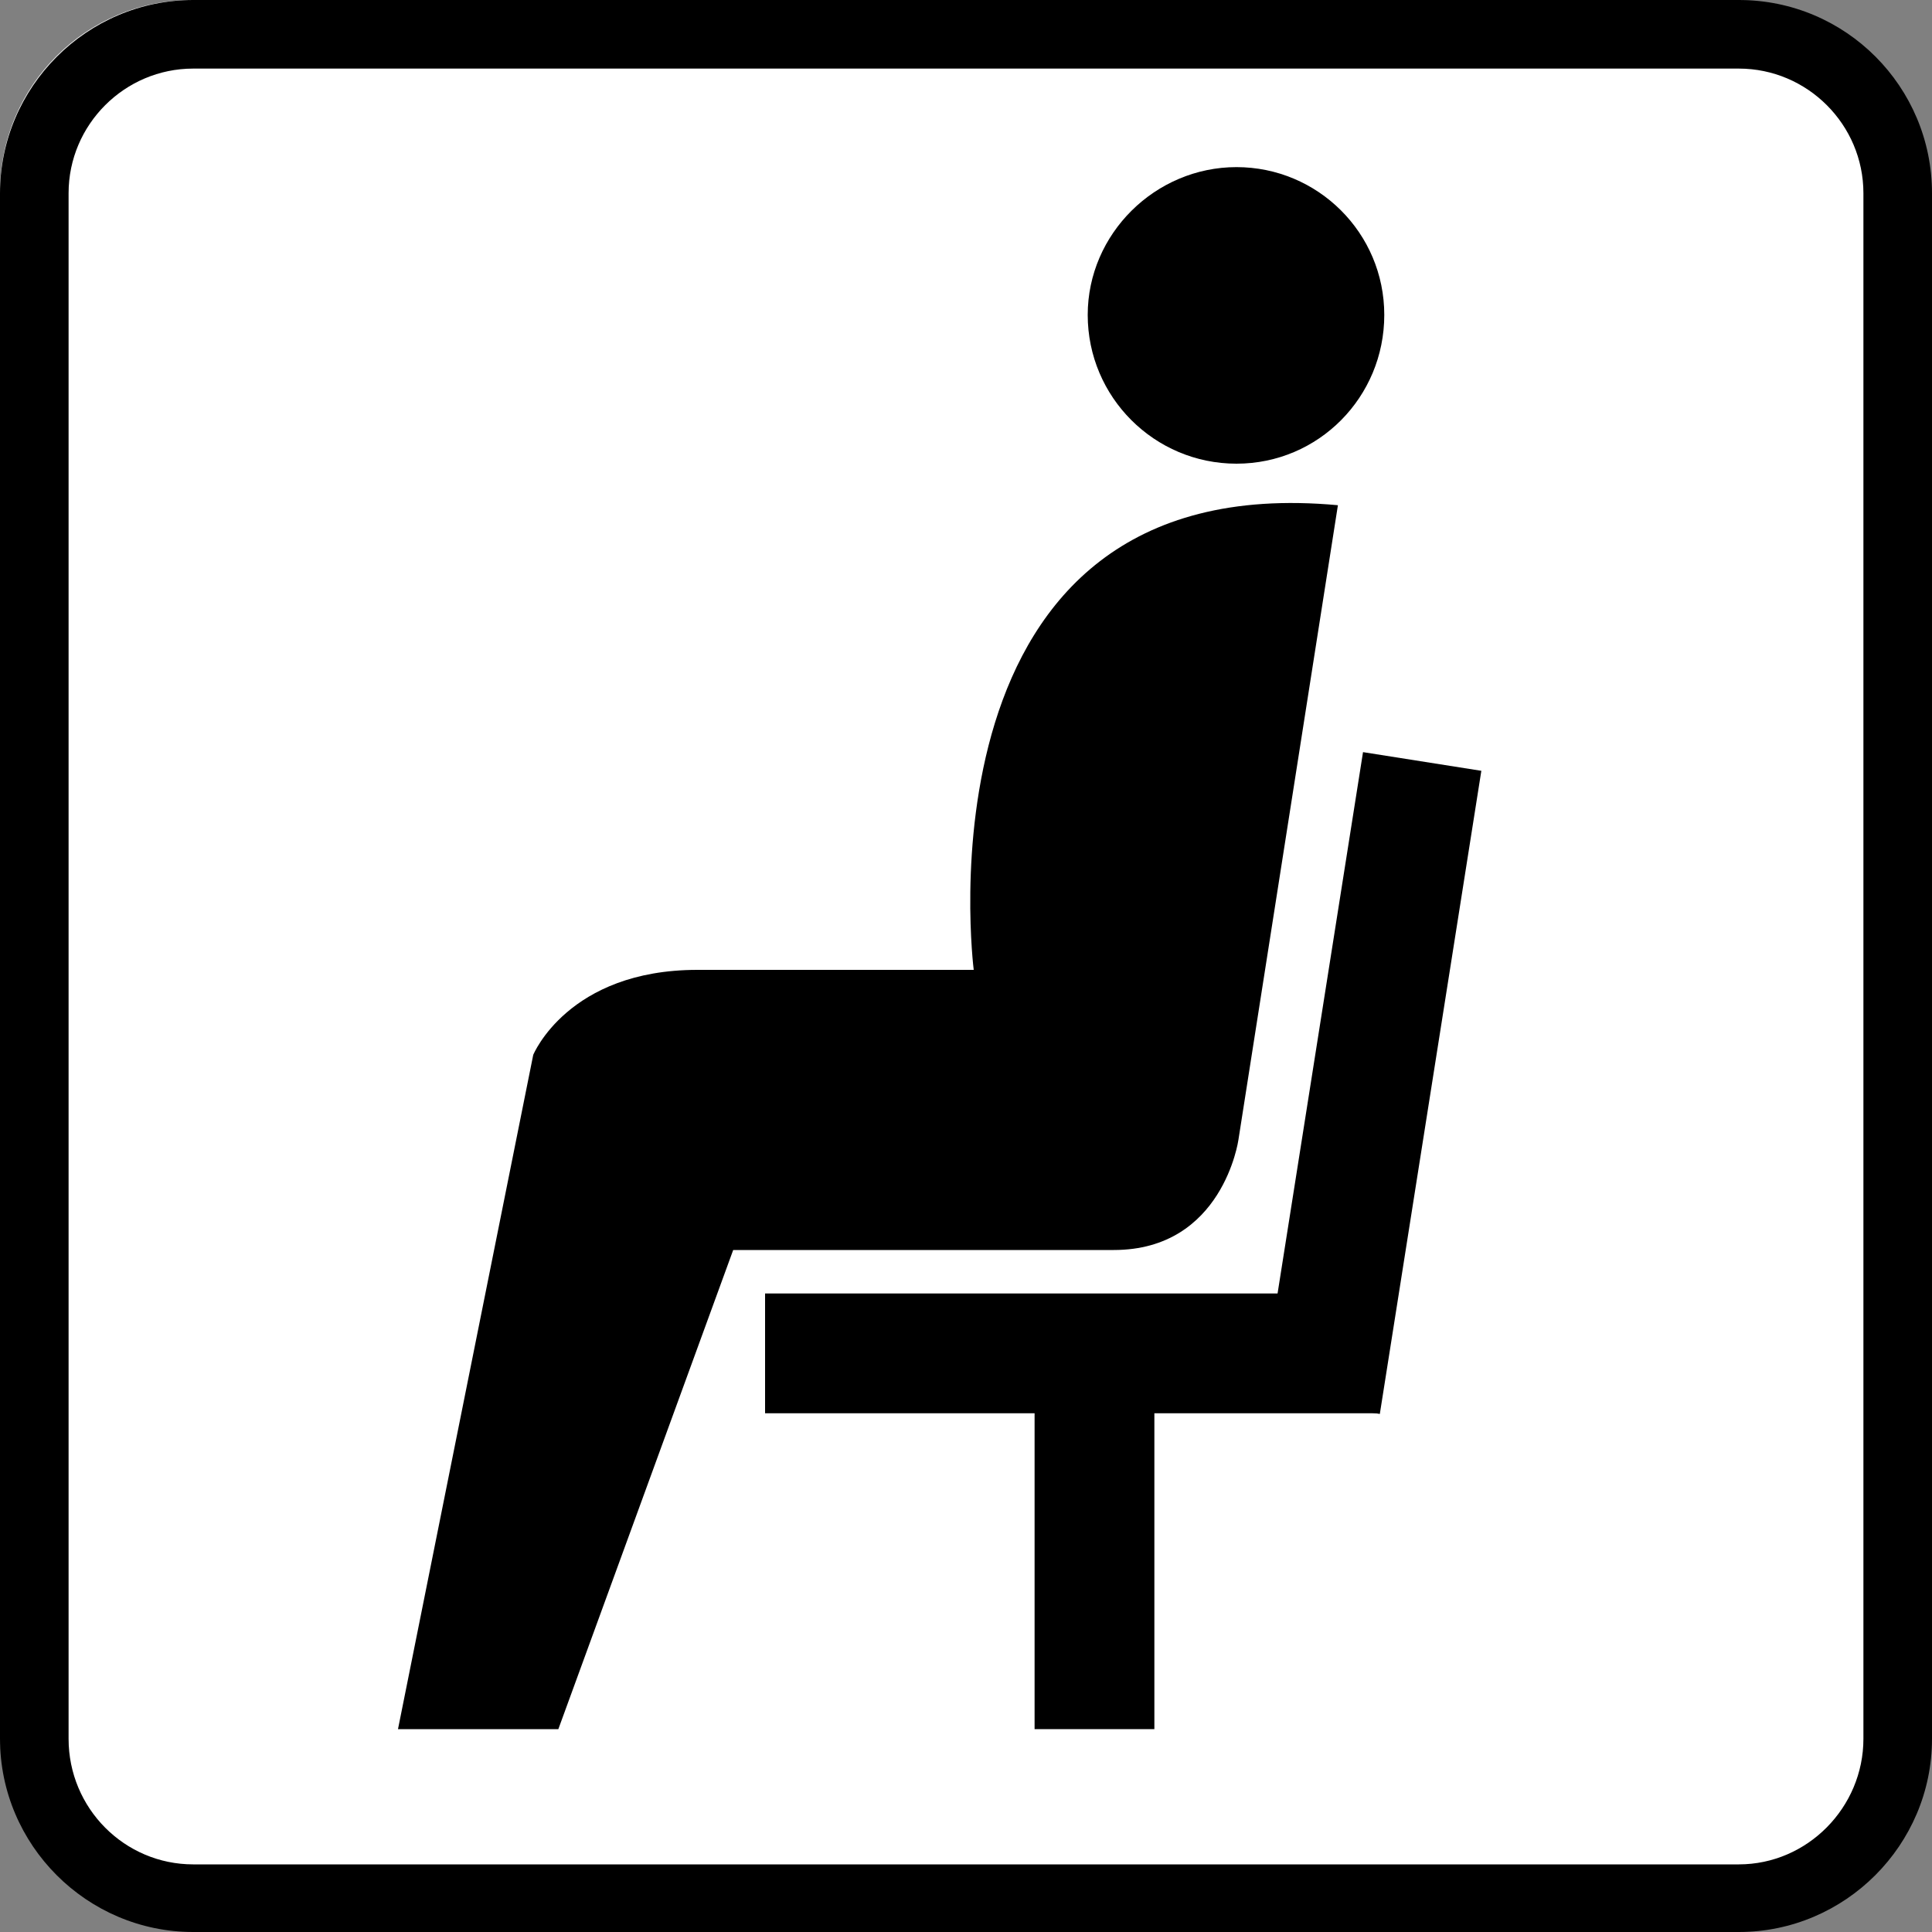 <?xml version="1.0" encoding="UTF-8"?>
<svg id="_レイヤー_1" data-name="レイヤー 1" xmlns="http://www.w3.org/2000/svg" width="20" height="20" viewBox="0 0 20 20">
  <rect x="0" y="0" width="20" height="20" fill="#808080" stroke="none"/>
  <defs>
    <style>
      .cls-1 {
        fill: #000;
      }

      .cls-1, .cls-2 {
        stroke-width: 0px;
      }

      .cls-2 {
        fill: #fff;
      }
    </style>
  </defs>
  <path class="cls-2" d="M1.99,0h15.91c1.1,0,1.99.89,1.99,1.99v15.92c0,1.1-.89,1.99-1.99,1.99H1.99c-1.1,0-1.99-.89-1.99-1.99V1.99C0,.89.89,0,1.99,0Z"/>
  <path class="cls-1" d="M18,.71c.71,0,1.29.58,1.29,1.29v16c0,.71-.58,1.3-1.29,1.3H2c-.71,0-1.29-.58-1.29-1.3V2c0-.71.58-1.29,1.29-1.29h16M18,0H2C.9,0,0,.9,0,2v16c0,1.1.9,2,2,2h16c1.1,0,2-.9,2-2V2C20,.9,19.11,0,18,0h0Z"/>
  <path class="cls-1" d="M13.85,5.23l-1.03,6.57s-.16,1.14-1.29,1.14h-3.94l-1.81,4.96h-1.66l1.4-6.98s.36-.88,1.7-.88h2.86s-.67-5.22,3.77-4.81"/>
  <rect class="cls-1" x="7.92" y="13.39" width="6.36" height="1.24"/>
  <rect class="cls-1" x="10.83" y="10.59" width="6.74" height="1.24" transform="translate(.91 23.49) rotate(-81.03)"/>
  <rect class="cls-1" x="10.71" y="14.14" width="1.24" height="3.76"/>
  <path class="cls-1" d="M11.26,3.26c0,.85.69,1.54,1.54,1.54s1.53-.69,1.53-1.54-.69-1.53-1.53-1.53-1.54.69-1.54,1.53"/>
</svg>